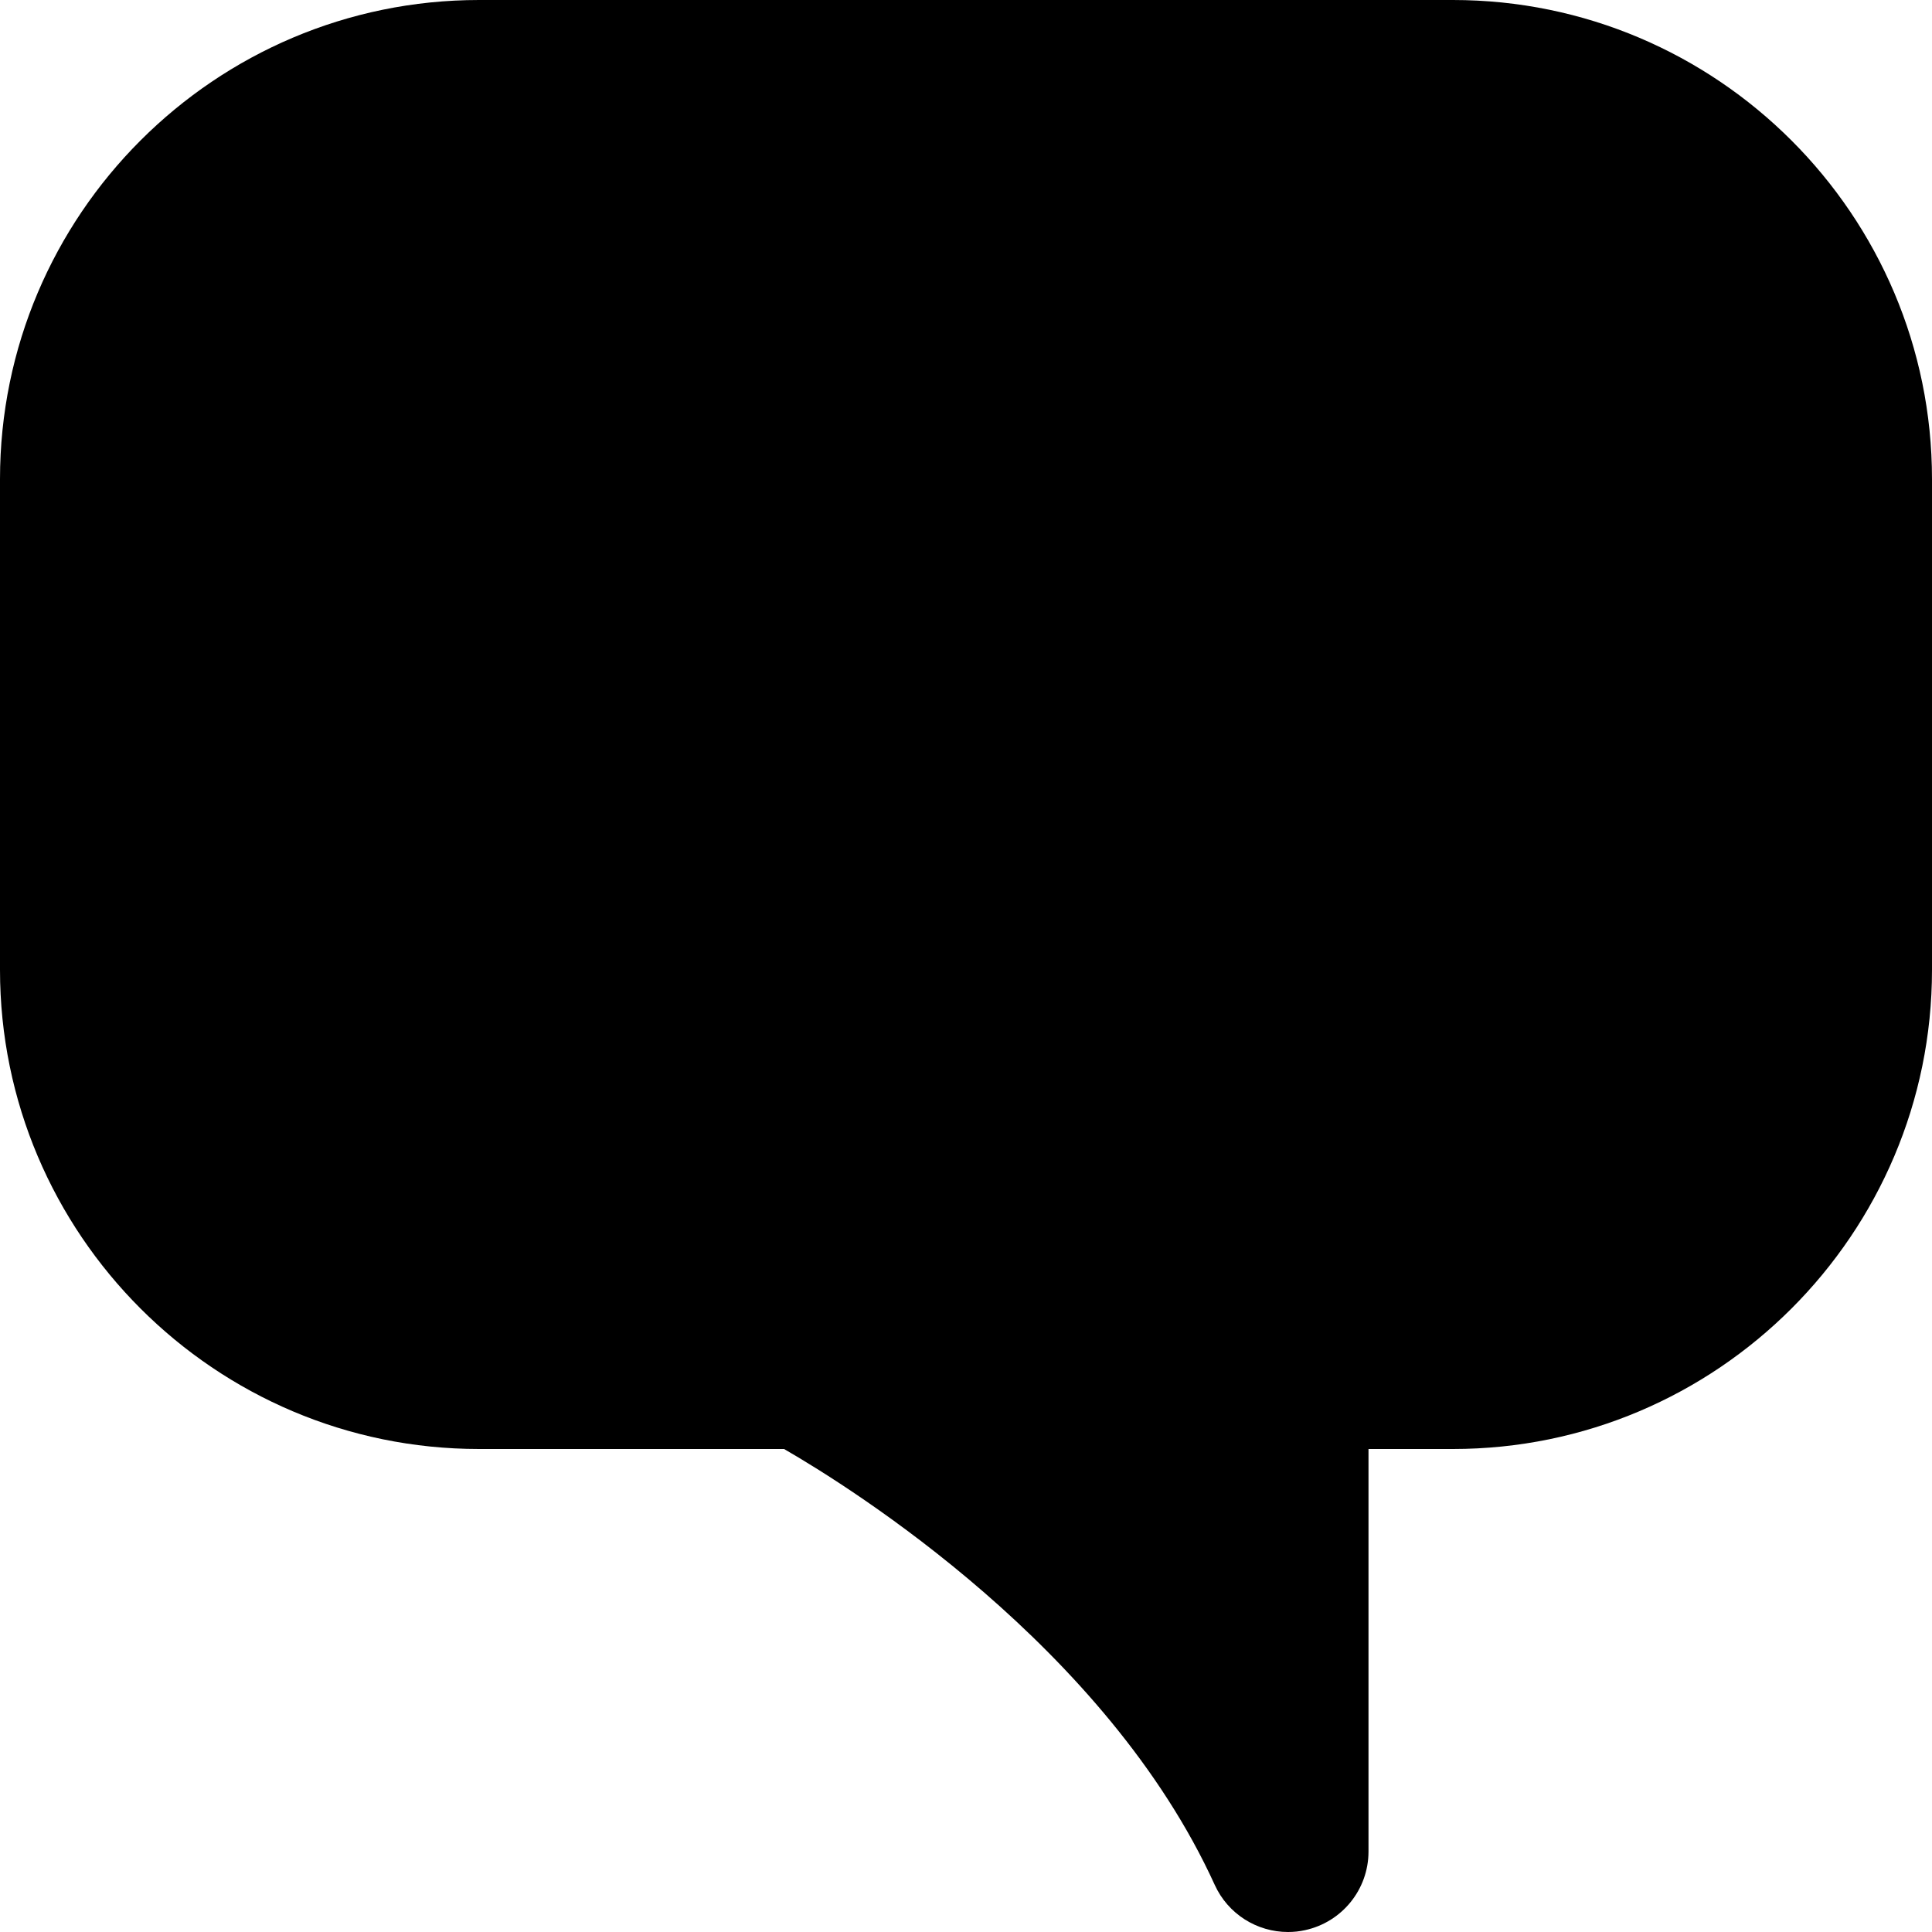 <?xml version="1.0" encoding="iso-8859-1"?>
<!-- Uploaded to: SVG Repo, www.svgrepo.com, Generator: SVG Repo Mixer Tools -->
<svg fill="#000000" height="800px" width="800px" version="1.1" id="Layer_1" xmlns="http://www.w3.org/2000/svg" xmlns:xlink="http://www.w3.org/1999/xlink" 
	 viewBox="0 0 512 512" xml:space="preserve">
<g>
	<g>
		<path d="M385.045,0H126.955C56.96,0,0,56.96,0,126.976v130.048C0,327.04,56.96,384,126.955,384h80.832
			c17.813,10.283,85.44,52.523,114.133,115.52c3.52,7.723,11.179,12.48,19.413,12.48c1.493,0,3.029-0.149,4.523-0.491
			c9.813-2.133,16.811-10.795,16.811-20.843V384h22.379C455.04,384,512,327.04,512,257.024V126.976C512,56.96,455.04,0,385.045,0z"
			/>
	</g>
</g>
</svg>